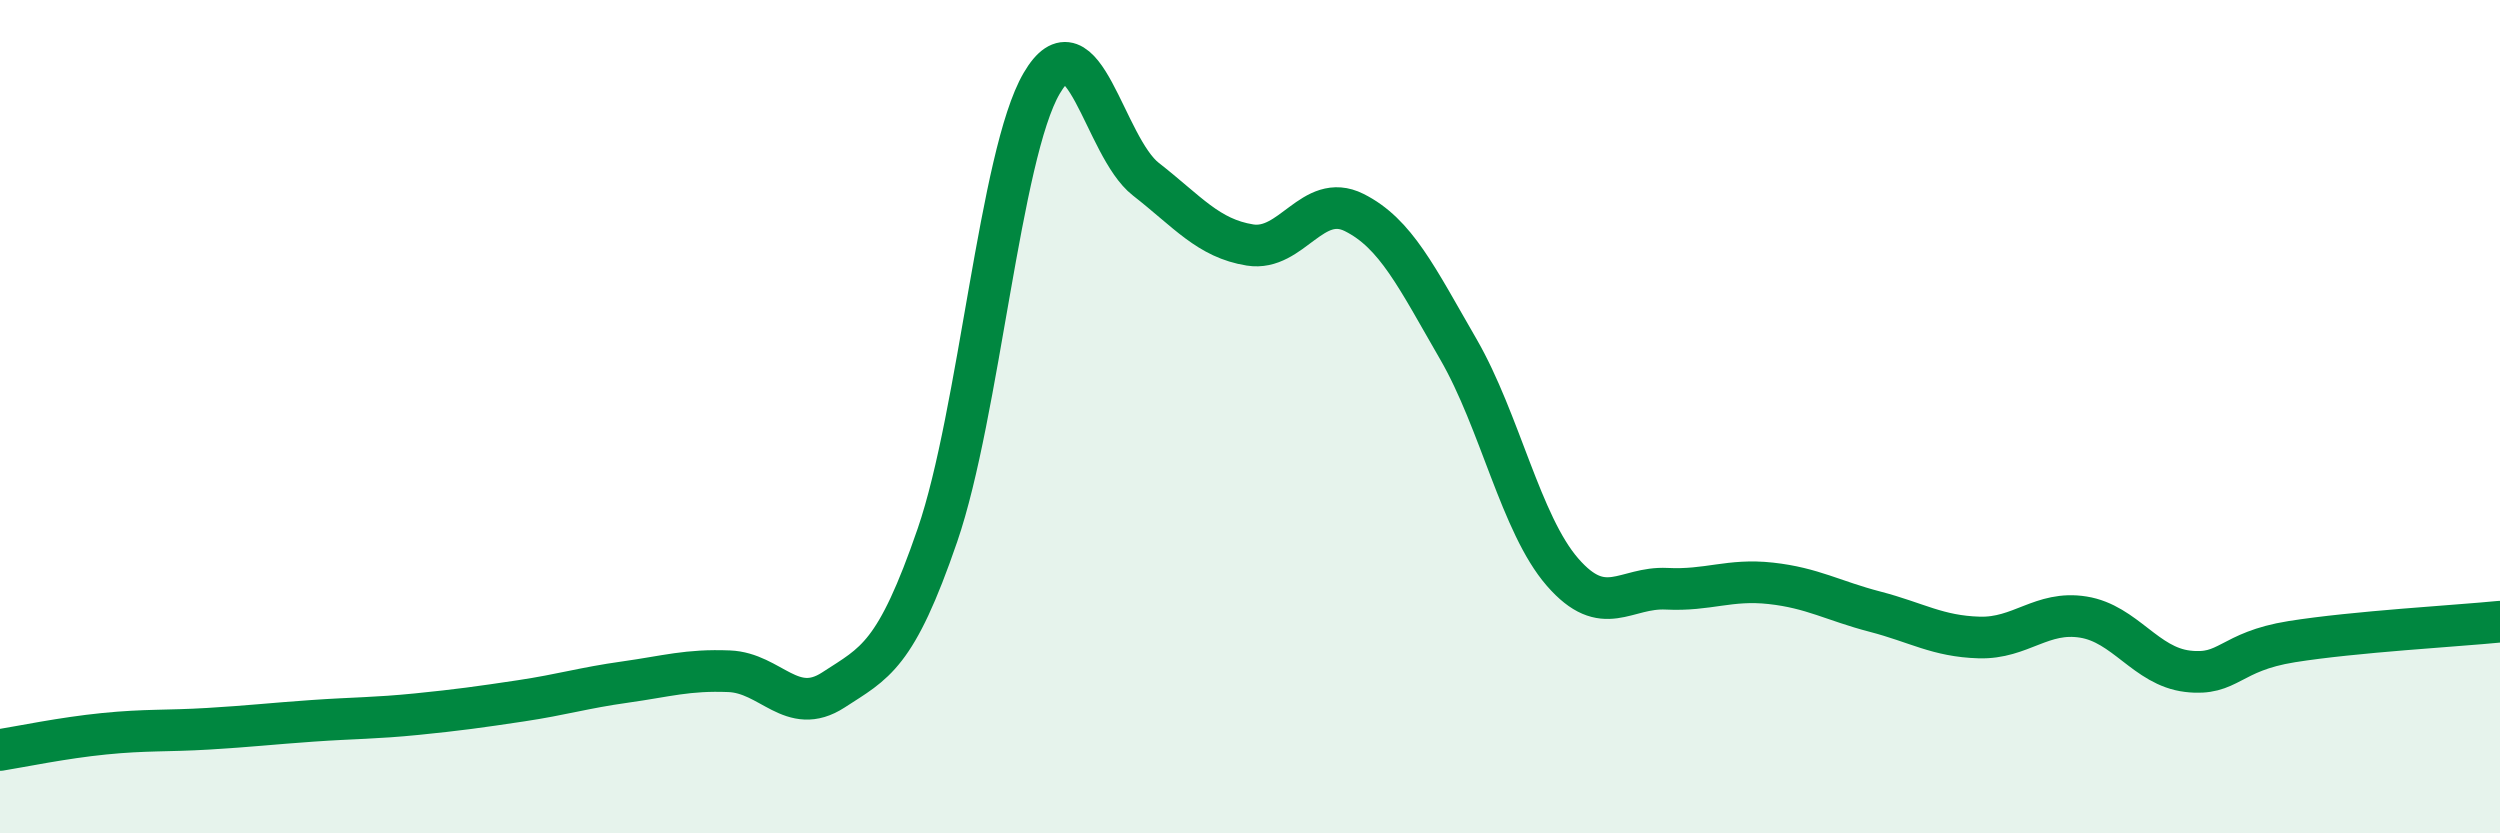 
    <svg width="60" height="20" viewBox="0 0 60 20" xmlns="http://www.w3.org/2000/svg">
      <path
        d="M 0,18 C 0.5,17.92 1.5,17.71 2.5,17.61 C 3.5,17.51 4,17.55 5,17.49 C 6,17.43 6.5,17.37 7.5,17.3 C 8.5,17.23 9,17.24 10,17.14 C 11,17.04 11.5,16.97 12.5,16.82 C 13.5,16.67 14,16.51 15,16.37 C 16,16.23 16.5,16.07 17.5,16.11 C 18.5,16.15 19,17.21 20,16.56 C 21,15.91 21.5,15.75 22.5,12.84 C 23.5,9.93 24,3.71 25,2 C 26,0.29 26.5,3.52 27.5,4.3 C 28.5,5.08 29,5.72 30,5.88 C 31,6.04 31.5,4.6 32.5,5.1 C 33.5,5.6 34,6.65 35,8.38 C 36,10.11 36.5,12.58 37.5,13.73 C 38.5,14.88 39,14.08 40,14.13 C 41,14.18 41.5,13.89 42.5,14 C 43.5,14.11 44,14.42 45,14.68 C 46,14.94 46.5,15.27 47.5,15.3 C 48.5,15.33 49,14.65 50,14.81 C 51,14.97 51.5,15.99 52.5,16.11 C 53.5,16.23 53.5,15.64 55,15.4 C 56.5,15.16 59,15.02 60,14.92L60 20L0 20Z"
        fill="#008740"
        opacity="0.1"
        stroke-linecap="round"
        stroke-linejoin="round"
      />
      <path
        d="M 0,18 C 0.5,17.92 1.5,17.71 2.5,17.61 C 3.5,17.51 4,17.55 5,17.49 C 6,17.43 6.5,17.37 7.5,17.3 C 8.5,17.23 9,17.24 10,17.14 C 11,17.04 11.5,16.97 12.5,16.82 C 13.5,16.67 14,16.51 15,16.37 C 16,16.23 16.5,16.07 17.5,16.11 C 18.5,16.15 19,17.21 20,16.56 C 21,15.91 21.5,15.75 22.5,12.84 C 23.5,9.93 24,3.71 25,2 C 26,0.29 26.5,3.52 27.5,4.3 C 28.5,5.08 29,5.72 30,5.88 C 31,6.04 31.5,4.6 32.5,5.1 C 33.5,5.6 34,6.65 35,8.38 C 36,10.11 36.5,12.58 37.5,13.73 C 38.5,14.88 39,14.08 40,14.13 C 41,14.18 41.5,13.89 42.5,14 C 43.5,14.11 44,14.42 45,14.68 C 46,14.94 46.5,15.27 47.5,15.3 C 48.5,15.33 49,14.65 50,14.81 C 51,14.97 51.5,15.99 52.5,16.11 C 53.5,16.23 53.5,15.64 55,15.4 C 56.5,15.16 59,15.02 60,14.92"
        stroke="#008740"
        stroke-width="1"
        fill="none"
        stroke-linecap="round"
        stroke-linejoin="round"
      />
    </svg>
  